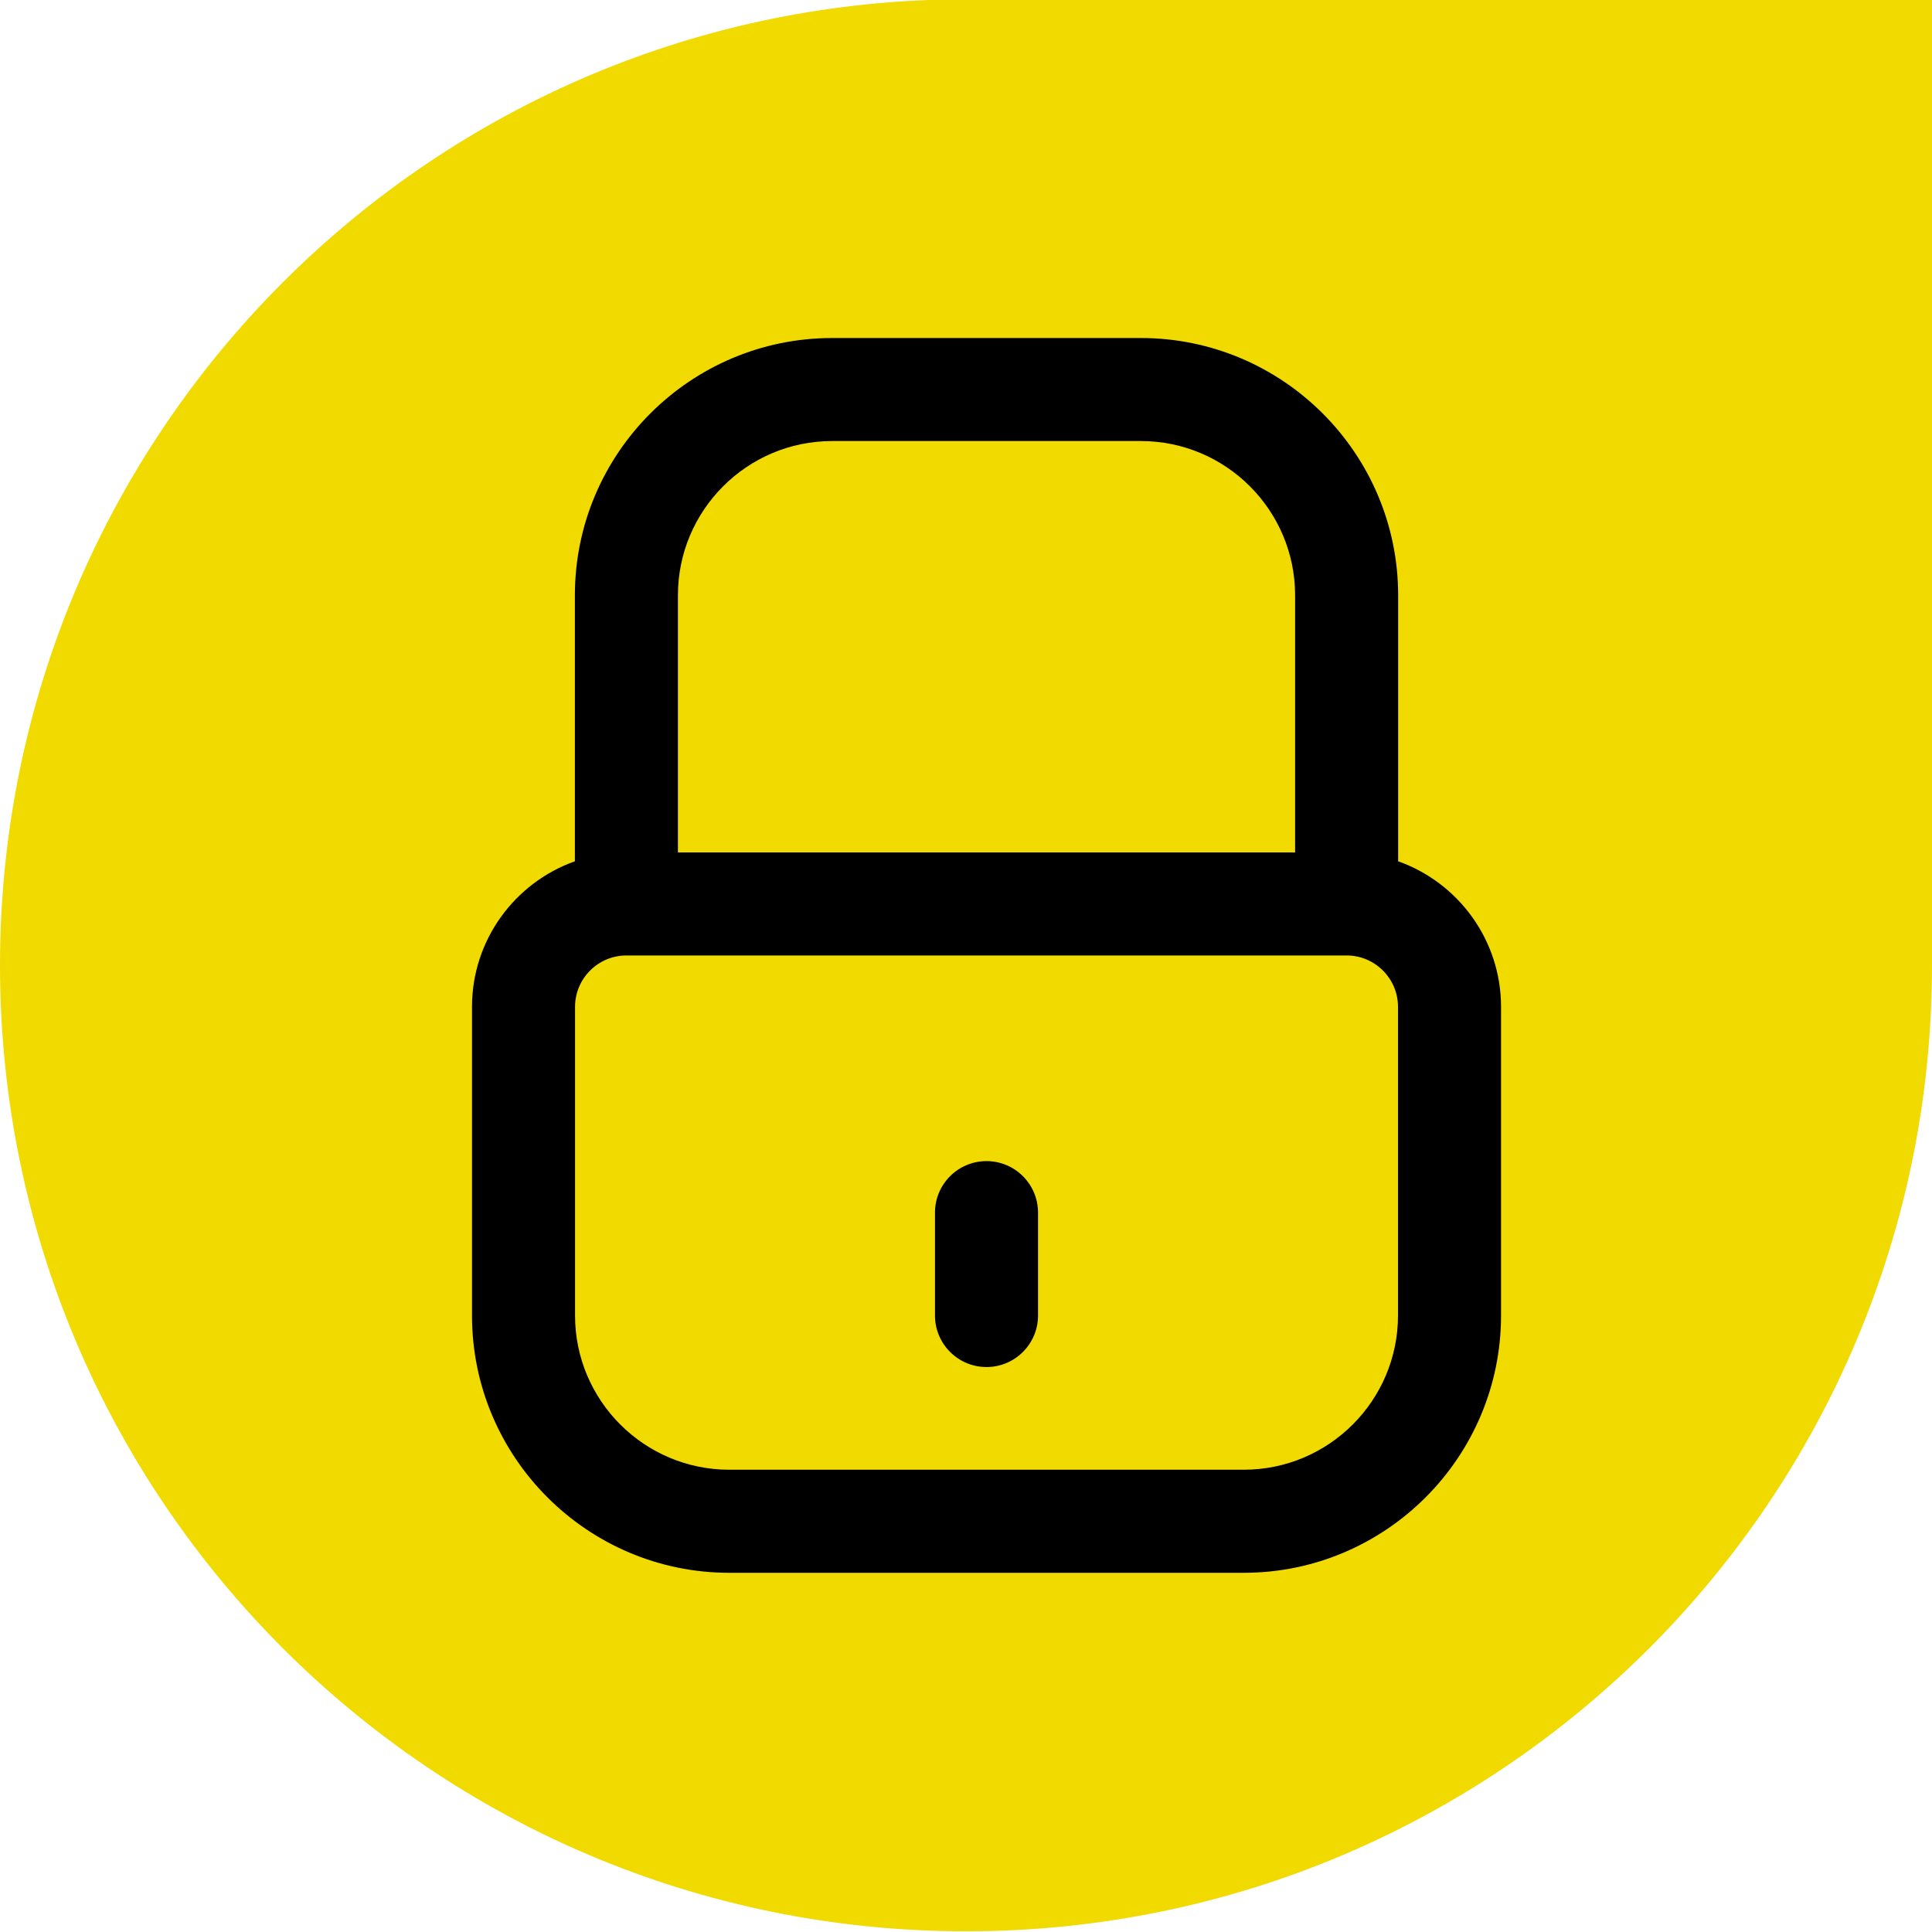 <?xml version="1.0" encoding="UTF-8"?>
<svg id="Ebene_1" data-name="Ebene 1" xmlns="http://www.w3.org/2000/svg" viewBox="0 0 750 750">
  <defs>
    <style>
      .cls-1 {
        fill: #f0da00;
      }

      .cls-2 {
        fill: #000;
      }
    </style>
  </defs>
  <path class="cls-1" d="M375-.27C167.89-.27,0,167.62,0,374.73s167.89,375,375,375,375-167.9,375-375V-.27h-375Z"/>
  <path class="cls-2" d="M482.82,610.56h-199.71c-55.07,0-99.88-44.8-99.88-99.88v-119.82c0-26.04,16.69-48.26,39.94-56.51v-103.25c0-55.08,44.81-99.88,99.88-99.88h119.83c55.07,0,99.88,44.8,99.88,99.88v103.25c23.25,8.25,39.94,30.47,39.94,56.51v119.82c0,55.08-44.8,99.88-99.88,99.88ZM243.17,370.91c-10.99,0-19.94,8.95-19.94,19.94v119.82c0,33.02,26.86,59.88,59.88,59.88h199.71c33.02,0,59.88-26.87,59.88-59.88v-119.82c0-11-8.95-19.94-19.94-19.94H243.17ZM263.17,330.91h239.59v-99.82c0-33.02-26.86-59.88-59.88-59.88h-119.83c-33.02,0-59.88,26.87-59.88,59.88v99.82ZM382.96,530.68c-11.04,0-20-8.96-20-20v-39.94c0-11.04,8.96-20,20-20s20,8.96,20,20v39.94c0,11.04-8.96,20-20,20Z"/>
</svg>